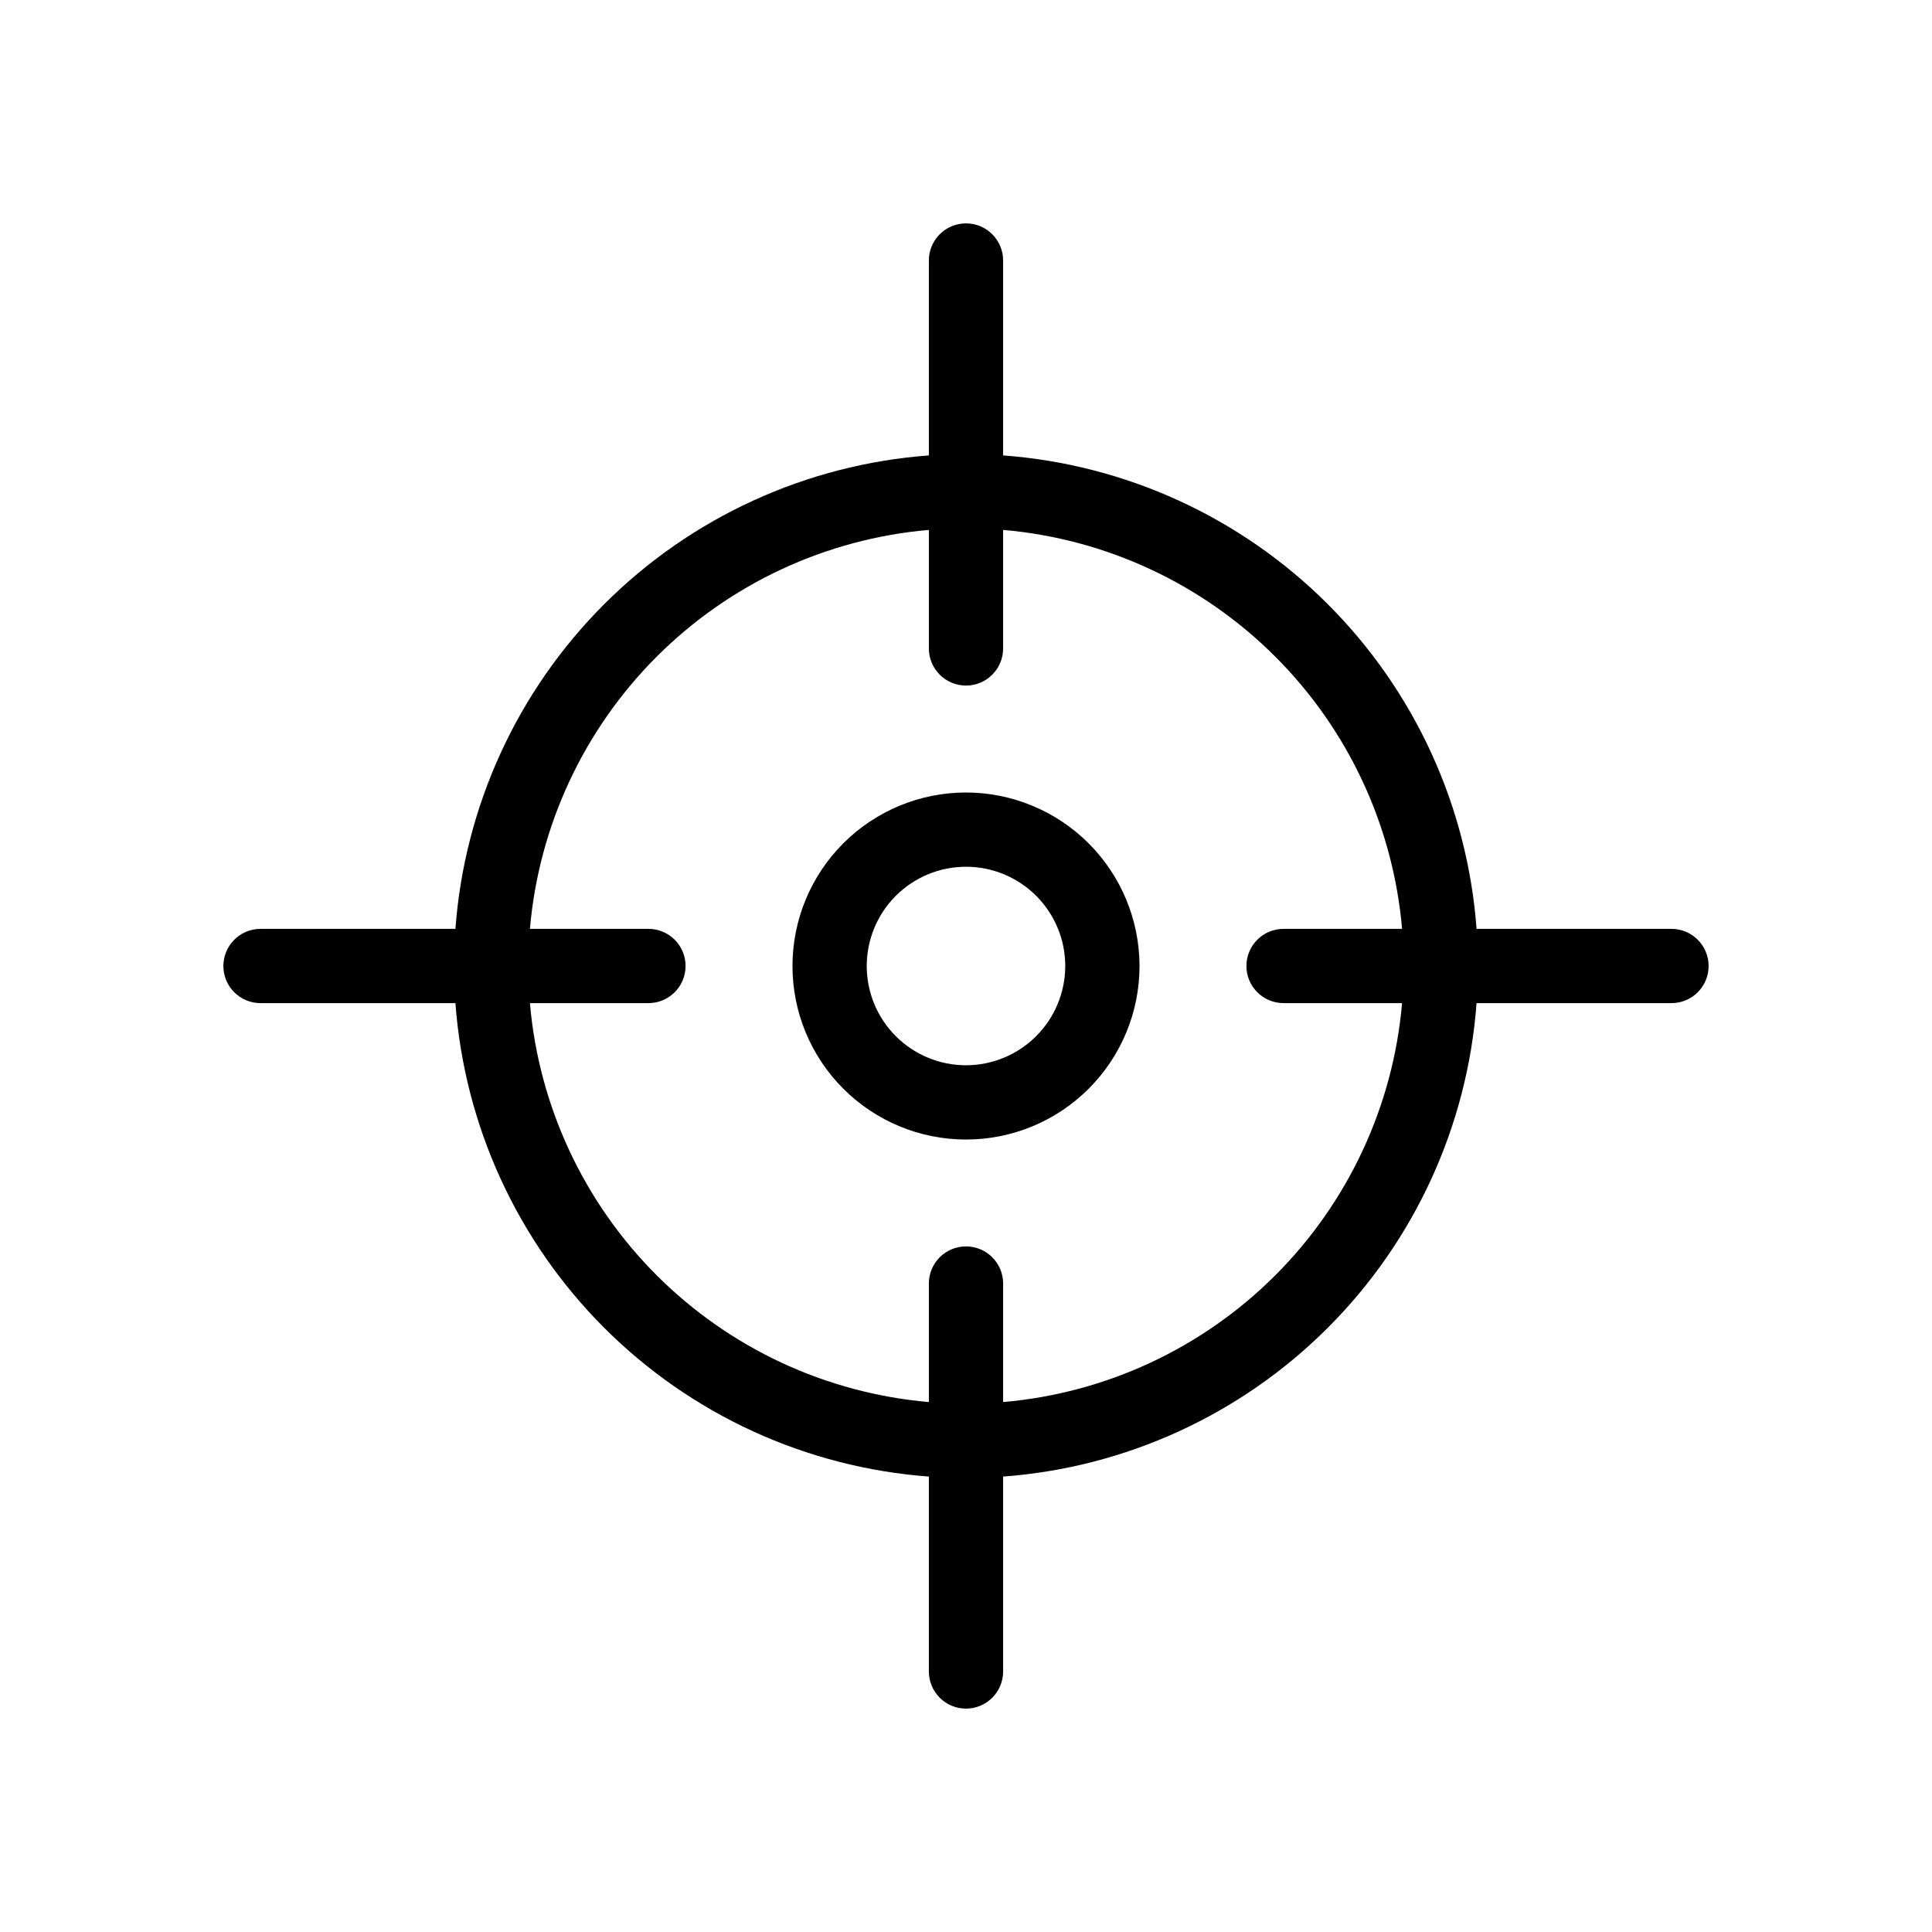 <?xml version="1.0" encoding="UTF-8"?>
<!-- Uploaded to: ICON Repo, www.iconrepo.com, Generator: ICON Repo Mixer Tools -->
<svg fill="#000000" width="800px" height="800px" version="1.1" viewBox="144 144 512 512" xmlns="http://www.w3.org/2000/svg">
 <g>
  <path d="m586.96 390.16h-51.656c-2.402-32.48-16.395-63.016-39.426-86.043-23.027-23.031-53.562-37.02-86.039-39.426v-51.652c0-5.438-4.406-9.84-9.84-9.84-5.438 0-9.84 4.402-9.84 9.84v51.652c-32.48 2.406-63.016 16.395-86.043 39.426-23.031 23.027-37.02 53.562-39.426 86.043h-51.652c-5.438 0-9.84 4.402-9.84 9.84 0 5.434 4.402 9.84 9.84 9.84h51.652c2.406 32.477 16.395 63.012 39.426 86.039 23.027 23.031 53.562 37.023 86.043 39.426v51.656c0 5.434 4.402 9.84 9.84 9.84 5.434 0 9.84-4.406 9.84-9.84v-51.656c32.477-2.402 63.012-16.395 86.039-39.426 23.031-23.027 37.023-53.562 39.426-86.039h51.656c5.434 0 9.84-4.406 9.84-9.84 0-5.438-4.406-9.84-9.84-9.84zm-177.12 125.4v-31.41c0-5.434-4.406-9.84-9.84-9.84-5.438 0-9.84 4.406-9.84 9.84v31.41c-27.25-2.356-52.793-14.254-72.133-33.594s-31.238-44.883-33.594-72.129h31.41c5.434 0 9.84-4.406 9.84-9.84 0-5.438-4.406-9.84-9.84-9.84h-31.41c2.356-27.25 14.254-52.793 33.594-72.133s44.883-31.238 72.133-33.594v31.41c0 5.434 4.402 9.84 9.84 9.84 5.434 0 9.84-4.406 9.84-9.84v-31.41c27.246 2.356 52.789 14.254 72.129 33.594s31.238 44.883 33.594 72.133h-31.41c-5.434 0-9.84 4.402-9.84 9.84 0 5.434 4.406 9.84 9.84 9.84h31.41c-2.356 27.246-14.254 52.789-33.594 72.129s-44.883 31.238-72.129 33.594z"/>
  <path d="m400 354.02c-12.199 0-23.895 4.844-32.516 13.469-8.625 8.621-13.469 20.316-13.469 32.516 0 12.195 4.844 23.891 13.469 32.516 8.621 8.621 20.316 13.469 32.516 13.469 12.195 0 23.891-4.848 32.516-13.469 8.621-8.625 13.469-20.32 13.469-32.516-0.016-12.191-4.863-23.883-13.484-32.504-8.621-8.617-20.309-13.469-32.5-13.48zm0 72.289c-6.977 0-13.668-2.773-18.602-7.707-4.934-4.934-7.703-11.621-7.703-18.598s2.769-13.668 7.703-18.602c4.934-4.934 11.625-7.703 18.602-7.703s13.664 2.769 18.598 7.703c4.934 4.934 7.707 11.625 7.707 18.602-0.008 6.973-2.785 13.66-7.715 18.59-4.93 4.93-11.617 7.707-18.59 7.715z"/>
 </g>
</svg>